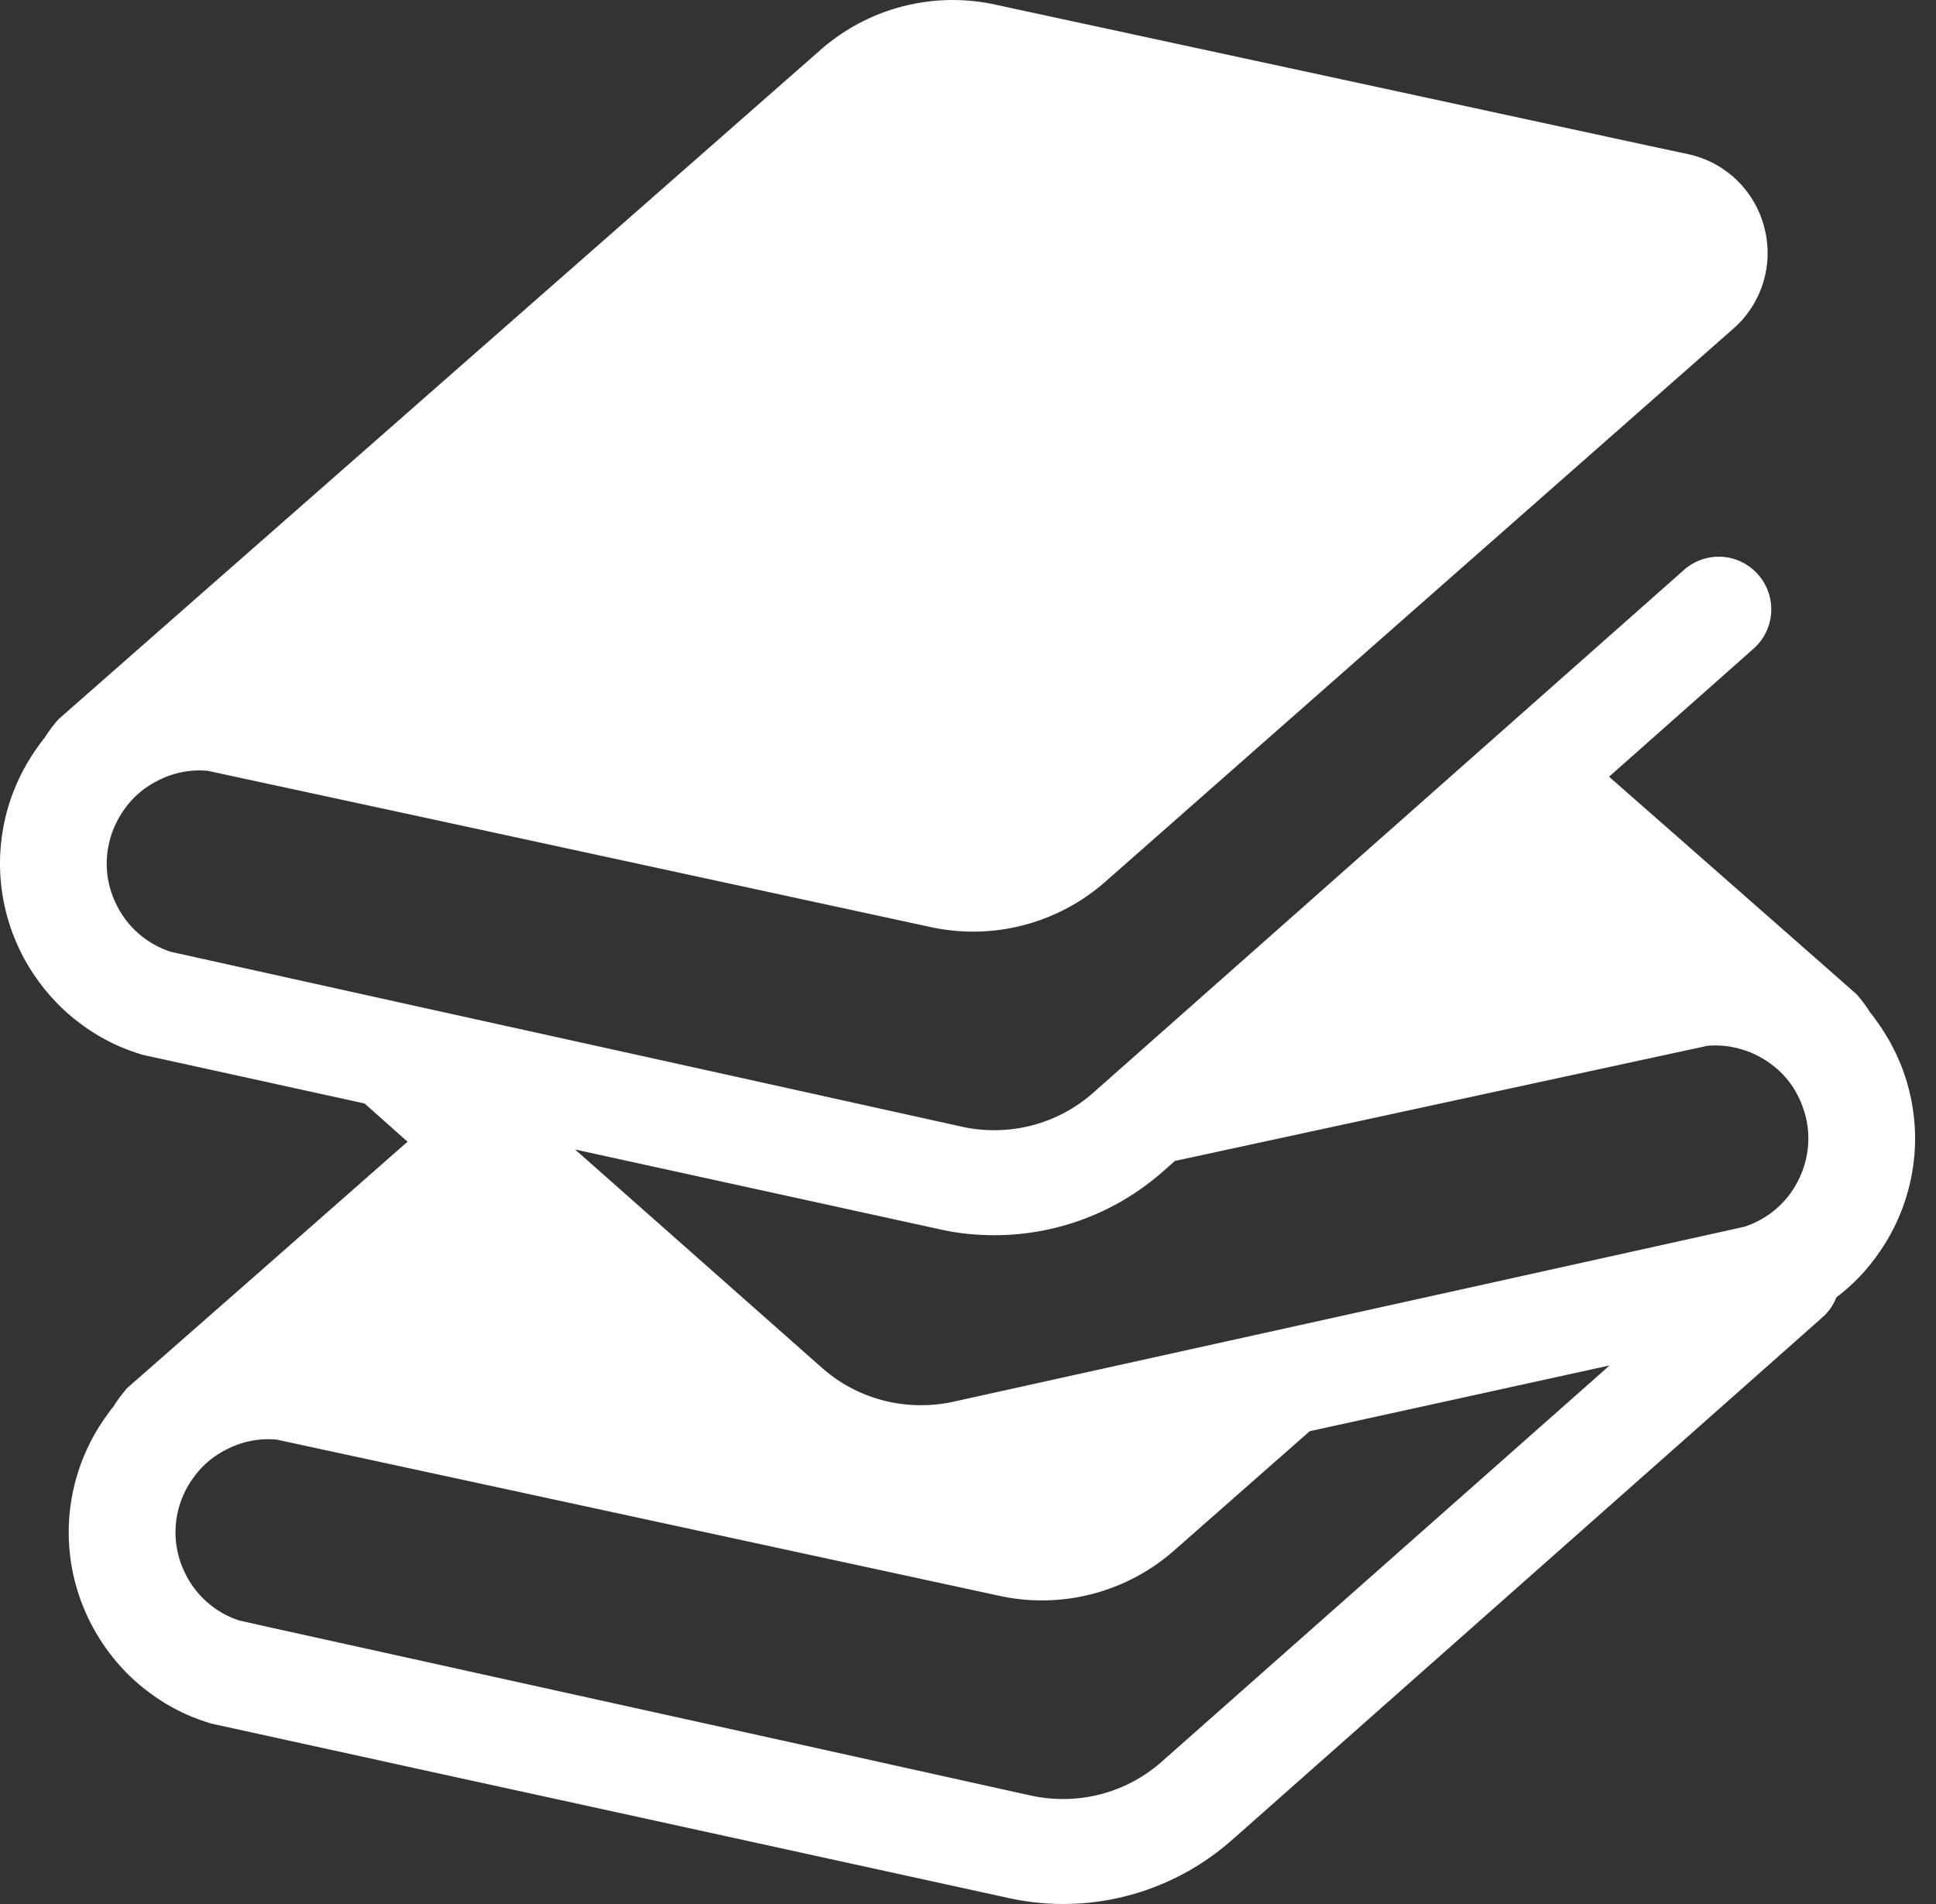 <svg width="61" height="60" fill="none" xmlns="http://www.w3.org/2000/svg"><rect width="100%" height="100%" fill="#333333" stroke="none"/><path d="M60.05 33.993a6.374 6.374 0 0 0-.923-1.821 3.444 3.444 0 0 0-.197-.26 4.163 4.163 0 0 0-.434-.582l-.976-.86-4.434-3.898-2.387-2.096 4.552-4.034a1.657 1.657 0 0 0 .142-2.339 1.649 1.649 0 0 0-2.333-.144l-4.87 4.311-13.753 12.173a4.69 4.69 0 0 1-3.106 1.172c-.33 0-.66-.03-.991-.103l-7.863-1.74-9.495-2.095-6.655-1.474-.954-.211a2.976 2.976 0 0 1-.803-.411 2.878 2.878 0 0 1-.884-1.04 2.9 2.9 0 0 1-.324-1.332c0-.283.048-.584.137-.875.103-.314.25-.598.432-.848.27-.38.63-.68 1.039-.884.403-.212.86-.324 1.324-.324.08 0 .158.009.236.009l6.863 1.48 15.915 3.444a6.308 6.308 0 0 0 5.538-1.442l9.783-8.618 9.992-8.8a3.169 3.169 0 0 0 .969-3.184 3.165 3.165 0 0 0-2.403-2.31l-1.245-.266-9.077-1.963L31.371.148a6.303 6.303 0 0 0-5.537 1.441L10.478 15.078 5.86 19.134l-4.016 3.53a4.02 4.02 0 0 0-.435.582 3.004 3.004 0 0 0-.197.26 6.33 6.33 0 0 0-.922 1.821A6.307 6.307 0 0 0 0 27.21a6.28 6.28 0 0 0 1.197 3.687c.387.536.85 1.009 1.396 1.403a6.03 6.03 0 0 0 1.82.913l.07.024 7.004 1.536 1.355 1.206-.199.173L8.03 40.21 4.01 43.738c-.166.19-.308.38-.435.584a3.39 3.39 0 0 0-.195.26 6.25 6.25 0 0 0-.923 1.819 6.257 6.257 0 0 0-.292 1.884c0 1.346.434 2.63 1.196 3.686.387.536.851 1.01 1.396 1.403a6.074 6.074 0 0 0 1.82.914l.07.024 7.005 1.535 6.635 1.45 11.518 2.52a8.012 8.012 0 0 0 6.986-1.812l.394-.346L52.865 45.55l4.554-4.035a1.6 1.6 0 0 0 .44-.63 6.123 6.123 0 0 0 1.285-1.323 6.293 6.293 0 0 0 1.197-3.687c0-.622-.096-1.26-.291-1.882Zm-9.69 9.351L36.603 55.516a4.676 4.676 0 0 1-3.103 1.175c-.332 0-.663-.033-.995-.103l-7.86-1.742-9.493-2.096-6.66-1.471-.953-.214a2.891 2.891 0 0 1-1.687-1.45 2.904 2.904 0 0 1 .247-3.056 2.79 2.79 0 0 1 1.039-.882 2.82 2.82 0 0 1 1.324-.324c.079 0 .156.008.235.008l6.863 1.482 15.914 3.442a6.3 6.3 0 0 0 5.54-1.442l4.253-3.742 9.447-2.072-.354.315Zm6.294-6.136a2.873 2.873 0 0 1-.884 1.039 2.999 2.999 0 0 1-.803.41l-8.533 1.89-16.433 3.633a4.74 4.74 0 0 1-.992.101 4.689 4.689 0 0 1-3.105-1.173l-7.784-6.885 11.518 2.521c.56.125 1.127.18 1.692.18a8.009 8.009 0 0 0 5.297-1.994l.394-.346 16.796-3.632c.079 0 .15-.007.23-.007.298 0 .59.046.865.135.159.046.315.108.464.188.404.204.767.504 1.043.883.18.25.32.534.423.85.094.292.136.59.136.874 0 .466-.114.923-.324 1.333Z" fill="#fff"/></svg>